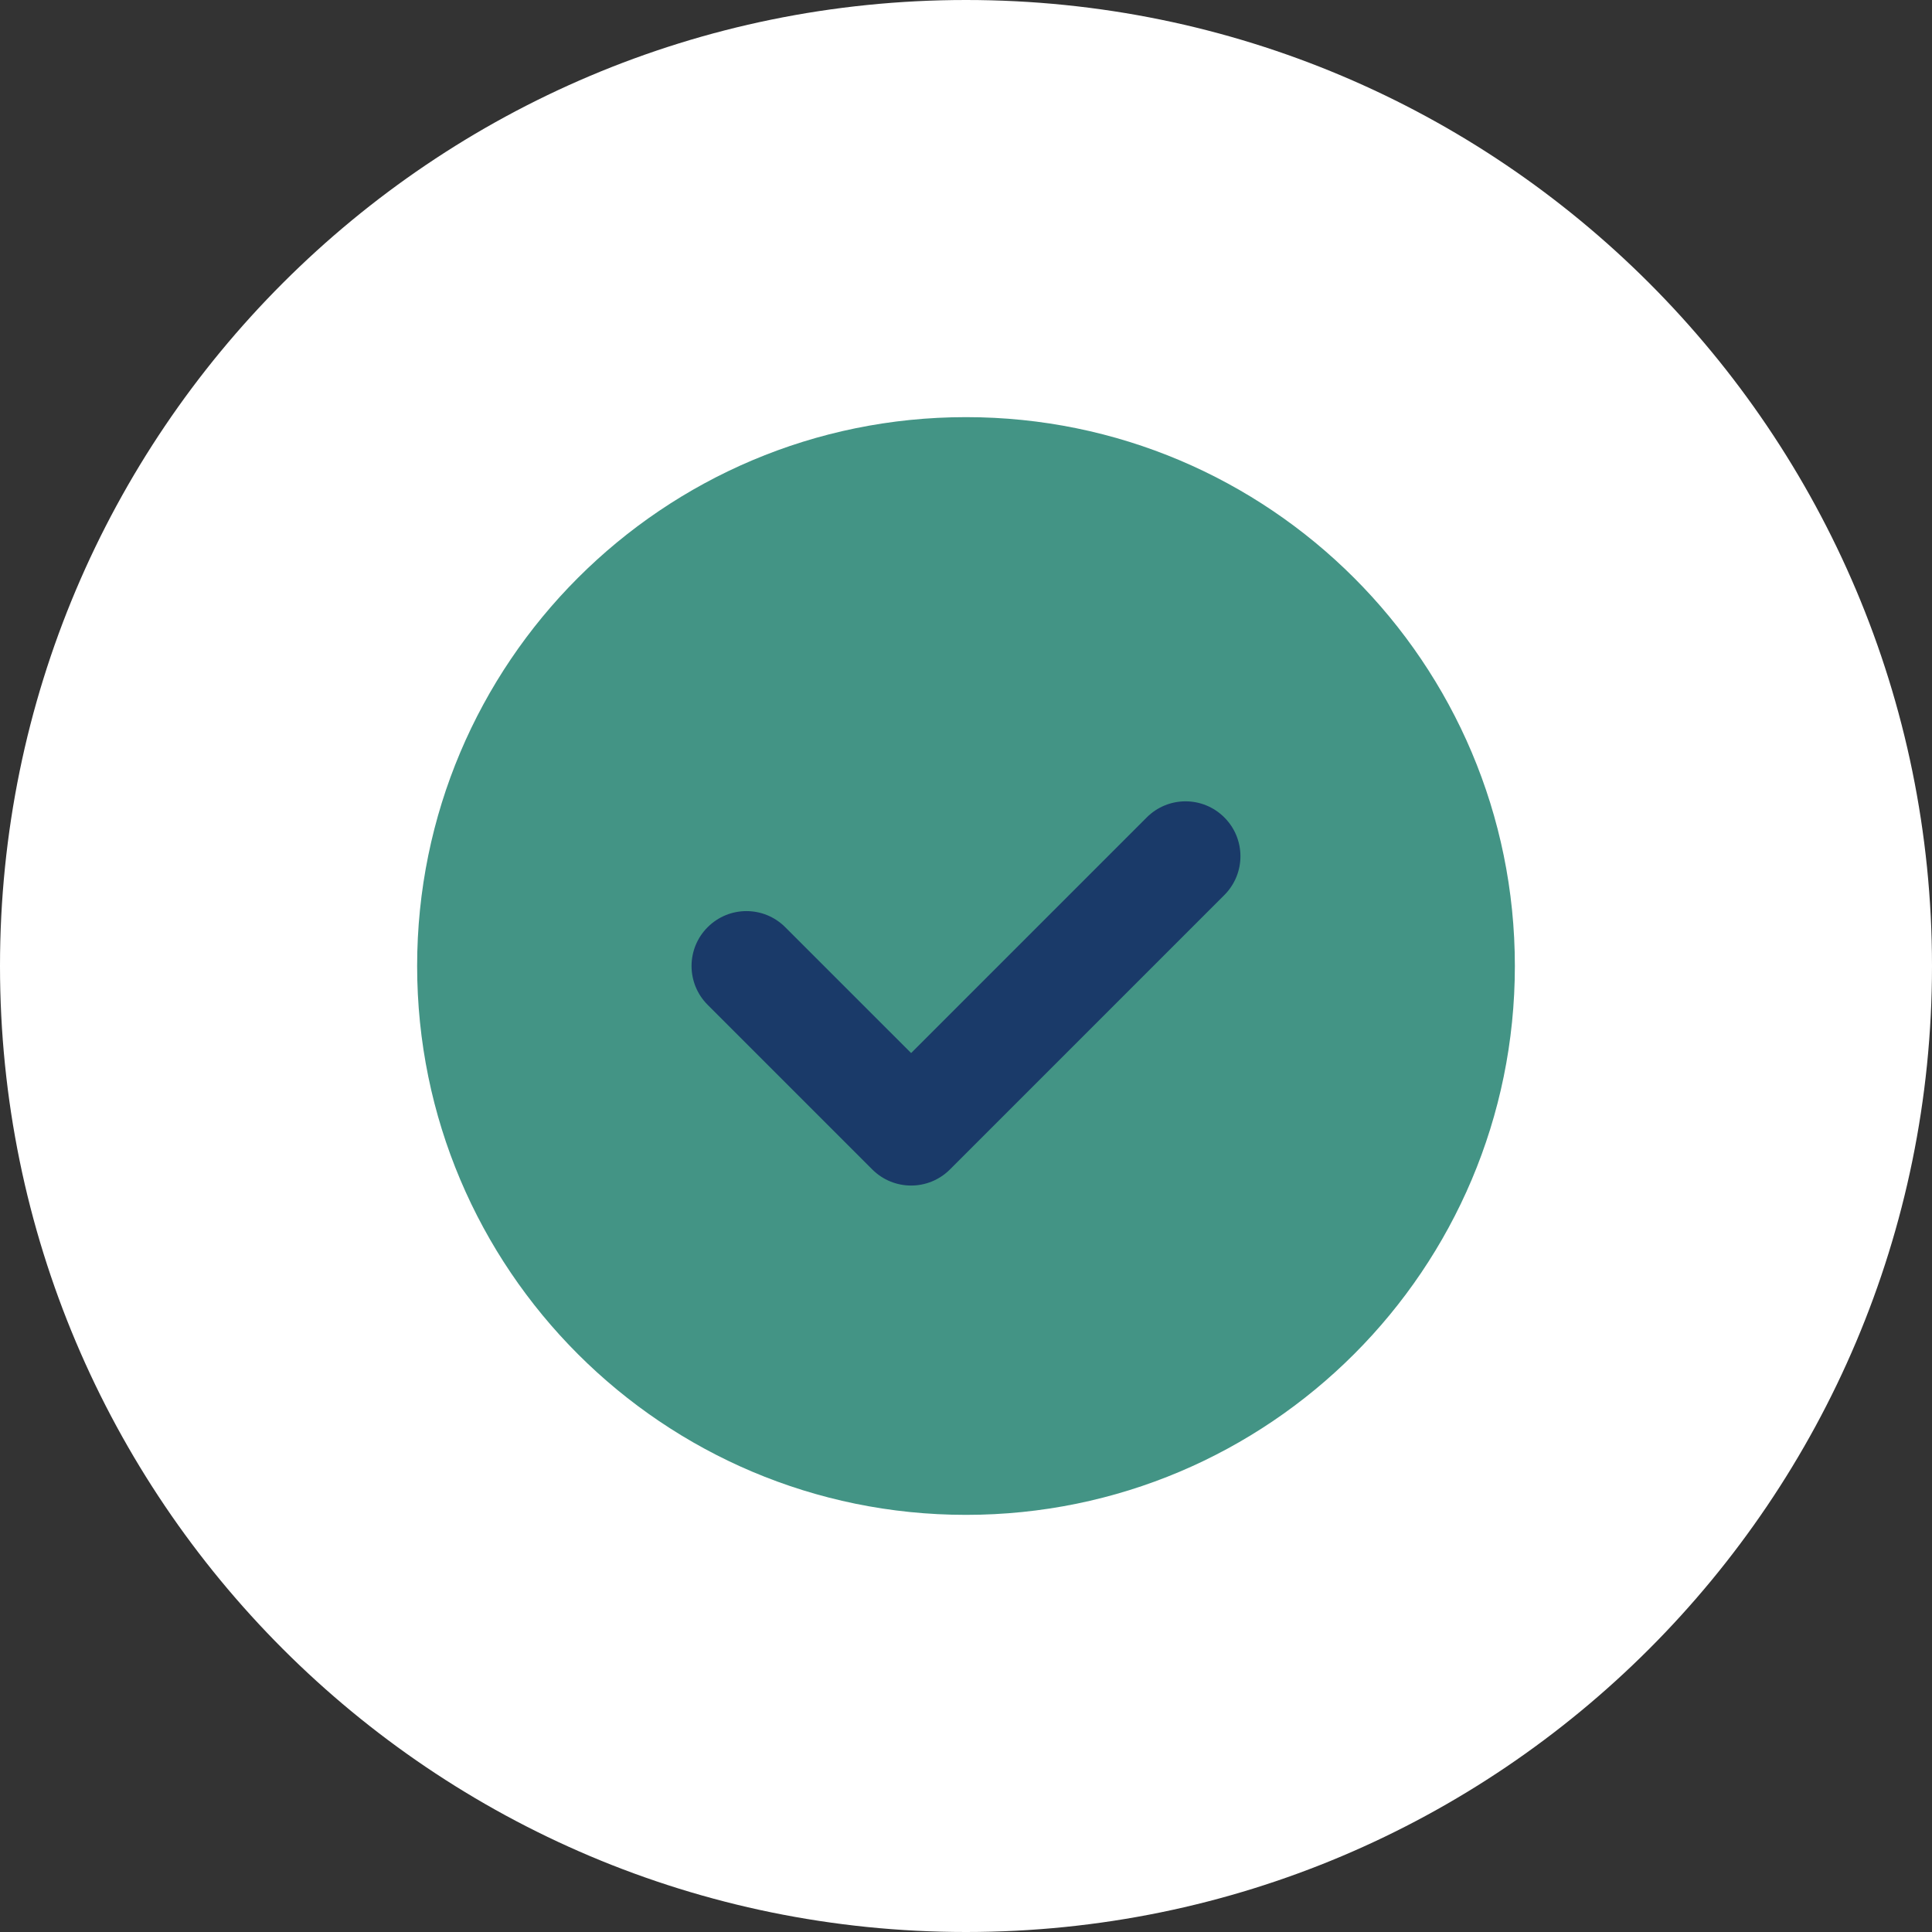 <svg width="88" height="88" viewBox="0 0 88 88" fill="none" xmlns="http://www.w3.org/2000/svg">
<rect x="0" y="0" width="88" height="88" fill="#333333" stroke="none"/>
<g clip-path="url(#clip0_216_45)">
<path d="M44 88C68.3 88 88 68.3 88 44C88 19.7 68.3 0 44 0C19.7 0 0 19.7 0 44C0 68.3 19.7 88 44 88Z" fill="white"/>
<path d="M44 69C57.807 69 69 57.807 69 44C69 30.193 57.807 19 44 19C30.193 19 19 30.193 19 44C19 57.807 30.193 69 44 69Z" fill="#439485"/>
<path d="M41.5 54C40.86 54 40.22 53.755 39.732 53.268L32.232 45.768C31.255 44.79 31.255 43.21 32.232 42.233C33.21 41.255 34.79 41.255 35.767 42.233L41.5 47.965L52.232 37.233C53.21 36.255 54.79 36.255 55.767 37.233C56.745 38.21 56.745 39.79 55.767 40.768L43.267 53.268C42.78 53.755 42.14 54 41.5 54Z" fill="#1A3A69"/>
</g>
<defs>
<clipPath id="clip0_216_45">
<rect width="88" height="88" fill="white"/>
</clipPath>
</defs>
</svg>
